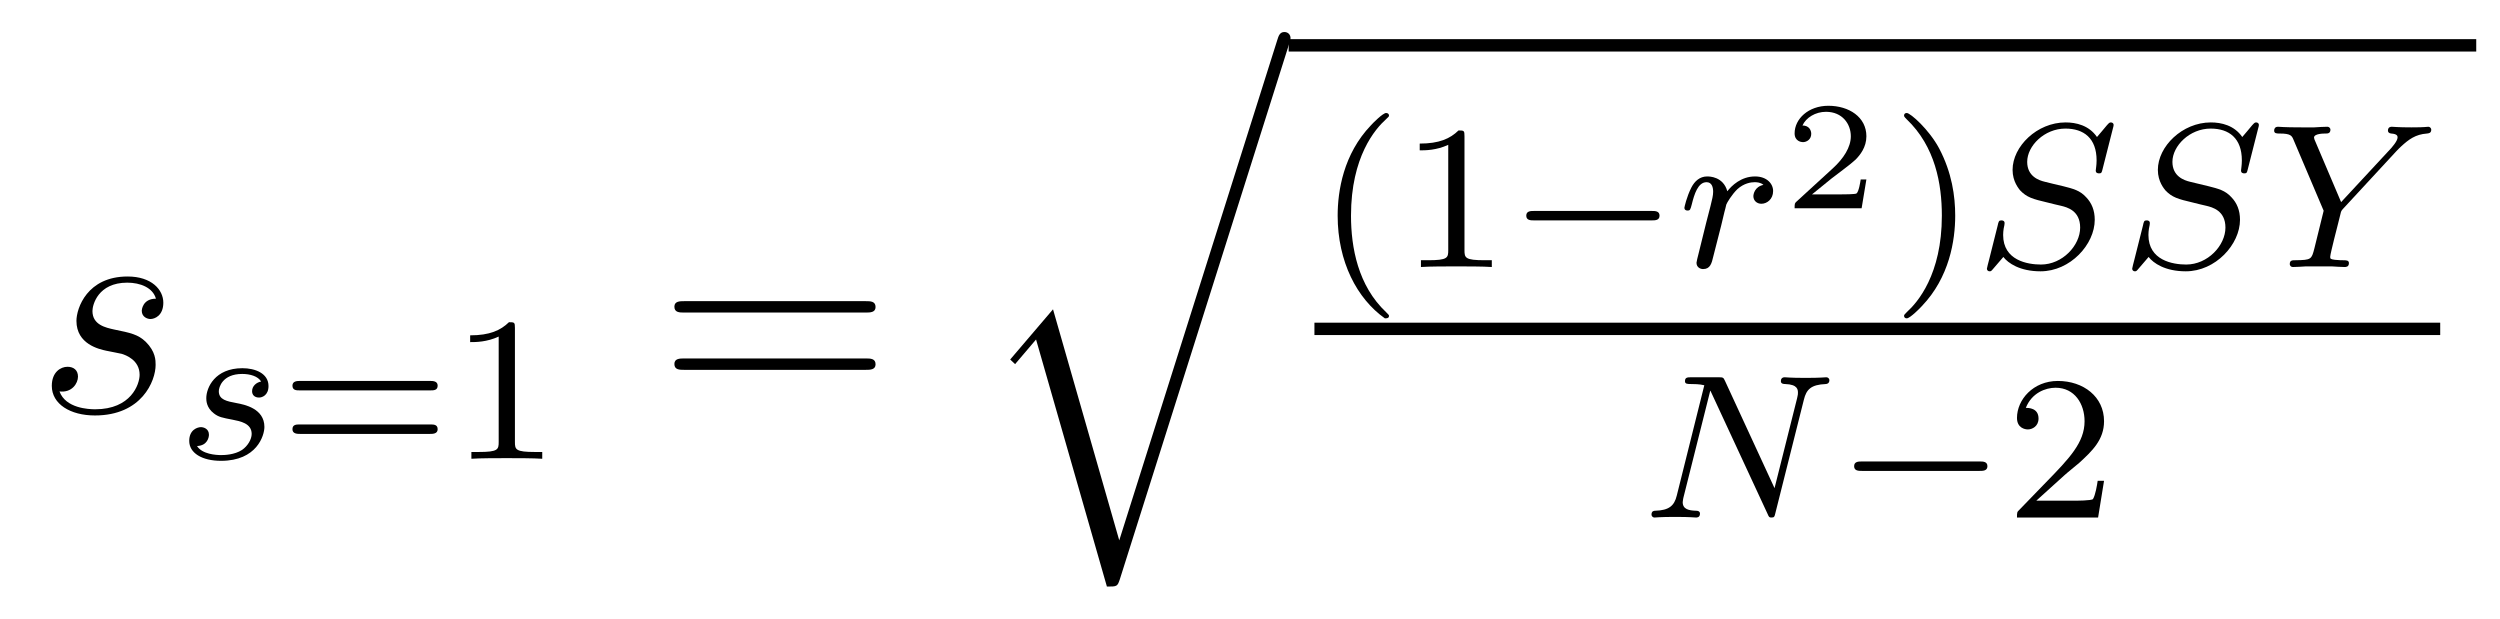 <?xml version='1.0' encoding='UTF-8'?>
<!-- This file was generated by dvisvgm 2.8.1 -->
<svg version='1.1' xmlns='http://www.w3.org/2000/svg' xmlns:xlink='http://www.w3.org/1999/xlink' width='97pt' height='24pt' viewBox='0 -24 97 24'>
<g id='page1'>
<g transform='matrix(1 0 0 -1 -127 643)'>
<path d='M131.126 653.391C131.329 653.355 131.652 653.283 131.723 653.271C131.879 653.223 132.417 653.032 132.417 652.458C132.417 652.088 132.082 651.12 130.695 651.12C130.444 651.12 129.548 651.155 129.308 651.813C129.787 651.753 130.026 652.124 130.026 652.387C130.026 652.638 129.858 652.769 129.619 652.769C129.356 652.769 129.01 652.566 129.01 652.028C129.01 651.323 129.727 650.88 130.683 650.88C132.5 650.88 133.038 652.219 133.038 652.841C133.038 653.02 133.038 653.355 132.656 653.737C132.357 654.024 132.07 654.084 131.424 654.216C131.102 654.288 130.587 654.395 130.587 654.933C130.587 655.172 130.803 656.033 131.938 656.033C132.441 656.033 132.931 655.841 133.05 655.411C132.524 655.411 132.5 654.957 132.5 654.945C132.5 654.694 132.728 654.622 132.835 654.622C133.002 654.622 133.337 654.753 133.337 655.256C133.337 655.758 132.883 656.272 131.95 656.272C130.384 656.272 129.966 655.041 129.966 654.55C129.966 653.642 130.851 653.451 131.126 653.391Z'/>
<path d='M137.131 652.196C136.948 652.164 136.781 652.021 136.781 651.822C136.781 651.678 136.876 651.575 137.052 651.575C137.171 651.575 137.418 651.662 137.418 652.021C137.418 652.515 136.9 652.714 136.406 652.714C135.338 652.714 135.004 651.957 135.004 651.551C135.004 651.471 135.004 651.184 135.298 650.961C135.482 650.817 135.617 650.794 136.032 650.714C136.311 650.658 136.765 650.578 136.765 650.164C136.765 649.957 136.613 649.694 136.39 649.542C136.095 649.351 135.705 649.343 135.578 649.343C135.386 649.343 134.844 649.375 134.645 649.694C135.052 649.71 135.107 650.037 135.107 650.132C135.107 650.371 134.892 650.427 134.797 650.427C134.669 650.427 134.342 650.332 134.342 649.893C134.342 649.423 134.836 649.12 135.578 649.12C136.964 649.12 137.259 650.1 137.259 650.435C137.259 651.152 136.478 651.304 136.183 651.359C135.801 651.431 135.49 651.487 135.49 651.822C135.49 651.965 135.625 652.491 136.398 652.491C136.701 652.491 137.012 652.403 137.131 652.196Z'/>
<path d='M143.702 651.853C143.821 651.853 143.981 651.853 143.981 652.037C143.981 652.22 143.79 652.22 143.67 652.22H138.658C138.538 652.22 138.347 652.22 138.347 652.037C138.347 651.853 138.506 651.853 138.626 651.853H143.702ZM143.67 650.164C143.79 650.164 143.981 650.164 143.981 650.347C143.981 650.531 143.821 650.531 143.702 650.531H138.626C138.506 650.531 138.347 650.531 138.347 650.347C138.347 650.164 138.538 650.164 138.658 650.164H143.67ZM146.979 654.276C146.979 654.491 146.963 654.499 146.748 654.499C146.421 654.18 145.999 653.989 145.242 653.989V653.726C145.457 653.726 145.887 653.726 146.349 653.941V649.853C146.349 649.558 146.326 649.463 145.569 649.463H145.29V649.2C145.616 649.224 146.302 649.224 146.66 649.224C147.019 649.224 147.712 649.224 148.039 649.2V649.463H147.76C147.003 649.463 146.979 649.558 146.979 649.853V654.276Z'/>
<path d='M160.589 654.873C160.756 654.873 160.972 654.873 160.972 655.088C160.972 655.315 160.768 655.315 160.589 655.315H153.548C153.381 655.315 153.166 655.315 153.166 655.1C153.166 654.873 153.369 654.873 153.548 654.873H160.589ZM160.589 652.65C160.756 652.65 160.972 652.65 160.972 652.865C160.972 653.092 160.768 653.092 160.589 653.092H153.548C153.381 653.092 153.166 653.092 153.166 652.877C153.166 652.65 153.369 652.65 153.548 652.65H160.589Z'/>
<path d='M170.427 646.034L167.857 654.999L166.195 653.051L166.386 652.872L167.199 653.828L169.948 644.241C170.343 644.241 170.355 644.241 170.451 644.528L177.013 665.28C177.073 665.459 177.073 665.507 177.073 665.519C177.073 665.651 176.978 665.758 176.834 665.758C176.655 665.758 176.607 665.603 176.559 665.448L170.427 646.034Z'/>
<path d='M177 665H223.078V665.481H177'/>
<path d='M180.733 654.648C180.797 654.648 180.893 654.648 180.893 654.743C180.893 654.775 180.885 654.783 180.781 654.887C179.69 655.915 179.419 657.397 179.419 658.632C179.419 660.927 180.367 662.003 180.773 662.369C180.885 662.473 180.893 662.481 180.893 662.521C180.893 662.561 180.861 662.616 180.781 662.616C180.654 662.616 180.255 662.21 180.192 662.138C179.124 661.023 178.901 659.588 178.901 658.632C178.901 656.847 179.65 655.413 180.733 654.648ZM183.822 661.716C183.822 661.931 183.806 661.939 183.591 661.939C183.264 661.62 182.842 661.429 182.085 661.429V661.166C182.3 661.166 182.73 661.166 183.192 661.381V657.293C183.192 656.998 183.169 656.903 182.412 656.903H182.133V656.64C182.459 656.664 183.145 656.664 183.503 656.664C183.862 656.664 184.555 656.664 184.882 656.64V656.903H184.603C183.846 656.903 183.822 656.998 183.822 657.293V661.716Z'/>
<path d='M191.088 658.449C191.215 658.449 191.39 658.449 191.39 658.632C191.39 658.815 191.215 658.815 191.088 658.815H186.522C186.394 658.815 186.219 658.815 186.219 658.632C186.219 658.449 186.394 658.449 186.522 658.449H191.088Z'/>
<path d='M193.652 657.74C193.741 658.082 193.829 658.425 193.908 658.776C193.916 658.792 193.972 659.022 193.98 659.062C194.004 659.134 194.203 659.461 194.41 659.66C194.665 659.891 194.936 659.931 195.079 659.931C195.167 659.931 195.311 659.923 195.422 659.827C195.079 659.756 195.031 659.461 195.031 659.389C195.031 659.214 195.167 659.094 195.342 659.094C195.557 659.094 195.797 659.27 195.797 659.588C195.797 659.875 195.55 660.154 195.096 660.154C194.554 660.154 194.188 659.796 194.02 659.58C193.86 660.154 193.319 660.154 193.238 660.154C192.952 660.154 192.752 659.971 192.625 659.724C192.442 659.365 192.354 658.959 192.354 658.935C192.354 658.863 192.41 658.831 192.474 658.831C192.577 658.831 192.586 658.863 192.641 659.07C192.737 659.461 192.88 659.931 193.214 659.931C193.422 659.931 193.47 659.732 193.47 659.557C193.47 659.413 193.43 659.262 193.366 658.999C193.35 658.935 193.231 658.465 193.199 658.353L192.904 657.158C192.872 657.038 192.824 656.839 192.824 656.807C192.824 656.624 192.976 656.56 193.079 656.56C193.358 656.56 193.414 656.783 193.477 657.054L193.652 657.74Z'/>
<path d='M199.416 660.038H199.195C199.183 659.954 199.123 659.56 199.033 659.494C198.992 659.458 198.508 659.458 198.424 659.458H197.306L198.071 660.08C198.275 660.241 198.806 660.624 198.992 660.803C199.171 660.982 199.416 661.287 199.416 661.712C199.416 662.459 198.74 662.896 197.94 662.896C197.168 662.896 196.631 662.388 196.631 661.826C196.631 661.521 196.888 661.485 196.954 661.485C197.102 661.485 197.276 661.593 197.276 661.807C197.276 661.939 197.198 662.131 196.936 662.131C197.072 662.435 197.437 662.662 197.85 662.662C198.478 662.662 198.812 662.196 198.812 661.712C198.812 661.287 198.532 660.851 198.113 660.468L196.697 659.171C196.637 659.111 196.631 659.105 196.631 658.92H199.231L199.416 660.038Z'/>
<path d='M202.862 658.632C202.862 659.389 202.735 660.297 202.241 661.238C201.851 661.971 201.125 662.616 200.982 662.616C200.902 662.616 200.878 662.561 200.878 662.521C200.878 662.489 200.878 662.473 200.974 662.377C202.09 661.317 202.344 659.859 202.344 658.632C202.344 656.345 201.396 655.262 200.989 654.895C200.886 654.791 200.878 654.783 200.878 654.743C200.878 654.704 200.902 654.648 200.982 654.648C201.109 654.648 201.508 655.054 201.571 655.126C202.639 656.242 202.862 657.676 202.862 658.632Z'/>
<path d='M208.985 662.035C208.993 662.067 209.009 662.114 209.009 662.154C209.009 662.21 208.961 662.25 208.906 662.25C208.849 662.25 208.834 662.234 208.746 662.138C208.658 662.035 208.451 661.78 208.363 661.684C208.052 662.138 207.551 662.25 207.144 662.25C206.036 662.25 205.088 661.317 205.088 660.409C205.088 659.947 205.336 659.676 205.375 659.62C205.638 659.341 205.87 659.277 206.443 659.142C206.722 659.07 206.738 659.07 206.969 659.015C207.2 658.959 207.71 658.831 207.71 658.17C207.71 657.477 207.025 656.736 206.189 656.736C205.67 656.736 204.722 656.895 204.722 657.883C204.722 657.907 204.722 658.074 204.77 658.266L204.778 658.345C204.778 658.441 204.69 658.449 204.659 658.449C204.554 658.449 204.547 658.417 204.506 658.234L204.18 656.935C204.149 656.815 204.092 656.6 204.092 656.576C204.092 656.512 204.14 656.473 204.196 656.473C204.252 656.473 204.26 656.481 204.347 656.584L204.73 657.03C204.913 656.791 205.367 656.473 206.172 656.473C207.328 656.473 208.276 657.517 208.276 658.473C208.276 658.839 208.157 659.126 207.941 659.349C207.702 659.612 207.439 659.676 207.065 659.772C206.833 659.827 206.522 659.899 206.34 659.947C206.1 660.003 205.655 660.162 205.655 660.72C205.655 661.341 206.323 662.011 207.137 662.011C207.853 662.011 208.348 661.636 208.348 660.776C208.348 660.584 208.315 660.417 208.315 660.385C208.315 660.289 208.387 660.273 208.444 660.273C208.538 660.273 208.547 660.305 208.578 660.433L208.985 662.035Z'/>
<path d='M214.621 662.035C214.63 662.067 214.645 662.114 214.645 662.154C214.645 662.21 214.597 662.25 214.542 662.25C214.486 662.25 214.47 662.234 214.382 662.138C214.295 662.035 214.087 661.78 214 661.684C213.689 662.138 213.187 662.25 212.78 662.25C211.673 662.25 210.725 661.317 210.725 660.409C210.725 659.947 210.972 659.676 211.012 659.62C211.274 659.341 211.506 659.277 212.08 659.142C212.358 659.07 212.375 659.07 212.605 659.015C212.837 658.959 213.347 658.831 213.347 658.17C213.347 657.477 212.662 656.736 211.824 656.736C211.307 656.736 210.359 656.895 210.359 657.883C210.359 657.907 210.359 658.074 210.406 658.266L210.414 658.345C210.414 658.441 210.326 658.449 210.294 658.449C210.191 658.449 210.182 658.417 210.143 658.234L209.816 656.935C209.784 656.815 209.729 656.6 209.729 656.576C209.729 656.512 209.777 656.473 209.832 656.473C209.888 656.473 209.896 656.481 209.983 656.584L210.366 657.03C210.55 656.791 211.003 656.473 211.808 656.473C212.964 656.473 213.912 657.517 213.912 658.473C213.912 658.839 213.793 659.126 213.577 659.349C213.338 659.612 213.076 659.676 212.701 659.772C212.47 659.827 212.159 659.899 211.975 659.947C211.736 660.003 211.29 660.162 211.29 660.72C211.29 661.341 211.96 662.011 212.773 662.011C213.49 662.011 213.984 661.636 213.984 660.776C213.984 660.584 213.952 660.417 213.952 660.385C213.952 660.289 214.024 660.273 214.08 660.273C214.175 660.273 214.183 660.305 214.214 660.433L214.621 662.035Z'/>
<path d='M219.971 661.126C220.026 661.19 220.098 661.254 220.162 661.317C220.457 661.588 220.72 661.788 221.166 661.819C221.238 661.827 221.333 661.835 221.333 661.971C221.333 662.027 221.278 662.082 221.221 662.082C221.126 662.082 221.142 662.058 220.56 662.058C220.034 662.058 219.851 662.082 219.803 662.082C219.772 662.082 219.652 662.082 219.652 661.931C219.652 661.859 219.708 661.827 219.78 661.819C220.019 661.803 220.026 661.716 220.026 661.668C220.026 661.517 219.78 661.262 219.78 661.254L217.835 659.158L216.832 661.517C216.815 661.548 216.784 661.628 216.784 661.66C216.784 661.819 217.158 661.819 217.23 661.819C217.309 661.819 217.421 661.819 217.421 661.971C217.421 662.011 217.388 662.082 217.294 662.082C217.182 662.082 216.919 662.067 216.799 662.058H216.305C215.572 662.058 215.46 662.082 215.389 662.082C215.262 662.082 215.237 661.995 215.237 661.931C215.237 661.819 215.341 661.819 215.453 661.819C215.882 661.819 215.923 661.732 215.987 661.58L217.158 658.823L216.799 657.365C216.688 656.935 216.68 656.911 216.066 656.903C215.939 656.903 215.843 656.903 215.843 656.752C215.843 656.72 215.867 656.64 215.97 656.64C216.122 656.64 216.305 656.656 216.464 656.664H217.477C217.596 656.656 217.867 656.64 217.97 656.64C218.018 656.64 218.138 656.64 218.138 656.791C218.138 656.903 218.034 656.903 217.898 656.903C217.891 656.903 217.723 656.903 217.596 656.919C217.421 656.943 217.412 656.959 217.412 657.038C217.412 657.102 217.508 657.492 217.565 657.724C217.66 658.106 217.732 658.369 217.812 658.704C217.835 658.807 217.843 658.823 217.915 658.903L219.971 661.126Z'/>
<path d='M178 654H221.68V654.48H178'/>
<path d='M196.991 651.494C197.087 651.884 197.262 652.076 197.836 652.099C197.915 652.099 197.98 652.147 197.98 652.251C197.98 652.299 197.939 652.362 197.86 652.362C197.803 652.362 197.652 652.338 197.063 652.338C196.426 652.338 196.321 652.362 196.25 652.362C196.122 652.362 196.098 652.275 196.098 652.211C196.098 652.107 196.202 652.099 196.273 652.099C196.76 652.083 196.76 651.868 196.76 651.757C196.76 651.717 196.76 651.677 196.728 651.55L195.852 648.059L193.931 652.219C193.867 652.362 193.852 652.362 193.661 652.362H192.624C192.481 652.362 192.377 652.362 192.377 652.211C192.377 652.099 192.473 652.099 192.641 652.099C192.704 652.099 192.943 652.099 193.127 652.052L192.059 647.772C191.963 647.374 191.756 647.199 191.222 647.183C191.174 647.183 191.078 647.175 191.078 647.032C191.078 646.984 191.118 646.92 191.198 646.92C191.23 646.92 191.413 646.944 191.987 646.944C192.617 646.944 192.736 646.92 192.808 646.92C192.839 646.92 192.959 646.92 192.959 647.071C192.959 647.167 192.871 647.183 192.816 647.183C192.529 647.191 192.289 647.239 192.289 647.517C192.289 647.557 192.313 647.669 192.313 647.677L193.357 651.837H193.366L195.581 647.063C195.636 646.936 195.644 646.92 195.732 646.92C195.844 646.92 195.852 646.952 195.883 647.087L196.991 651.494Z'/>
<path d='M203.809 648.729C203.936 648.729 204.112 648.729 204.112 648.912C204.112 649.095 203.936 649.095 203.809 649.095H199.243C199.115 649.095 198.94 649.095 198.94 648.912C198.94 648.729 199.115 648.729 199.243 648.729H203.809Z'/>
<path d='M207.084 648.546C207.211 648.665 207.546 648.928 207.673 649.04C208.168 649.494 208.637 649.932 208.637 650.657C208.637 651.605 207.84 652.219 206.844 652.219C205.889 652.219 205.259 651.494 205.259 650.785C205.259 650.394 205.57 650.338 205.681 650.338C205.848 650.338 206.095 650.458 206.095 650.761C206.095 651.175 205.697 651.175 205.602 651.175C205.832 651.757 206.366 651.956 206.756 651.956C207.498 651.956 207.881 651.327 207.881 650.657C207.881 649.828 207.299 649.223 206.358 648.259L205.355 647.223C205.259 647.135 205.259 647.119 205.259 646.92H208.406L208.637 648.346H208.39C208.367 648.187 208.303 647.788 208.207 647.637C208.159 647.573 207.553 647.573 207.426 647.573H206.008L207.084 648.546Z'/>
</g>
</g>
</svg>